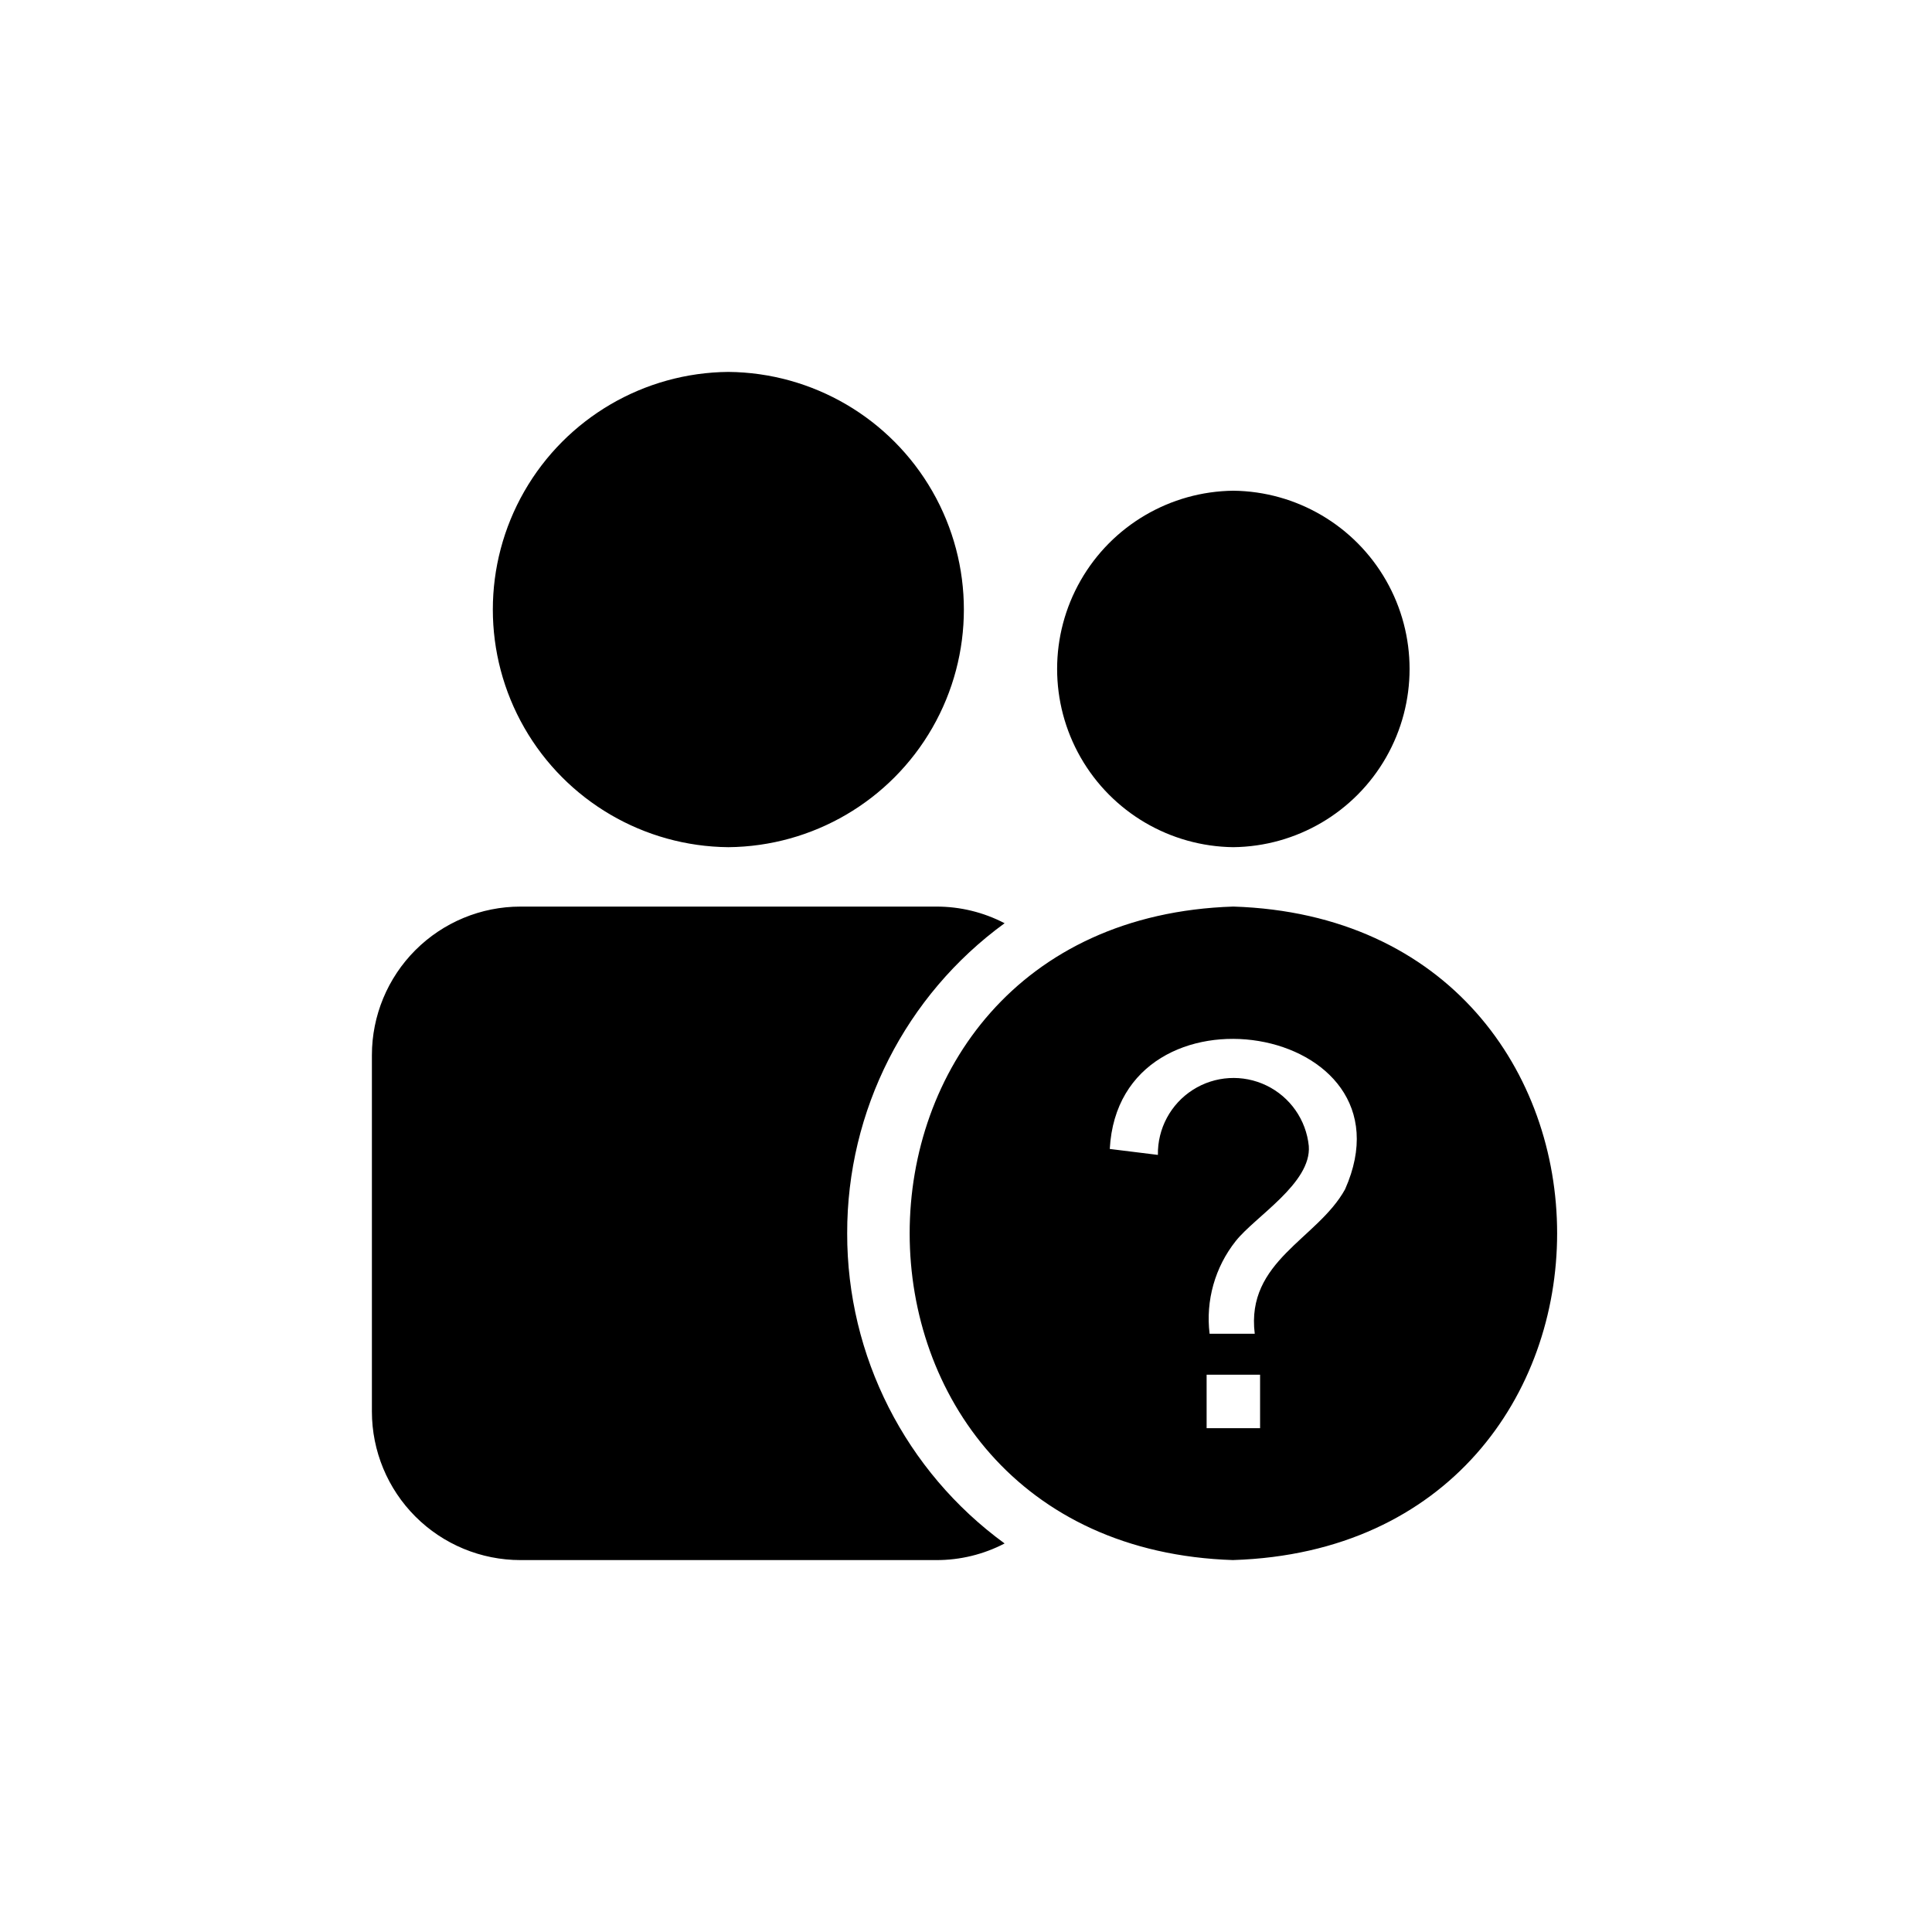 <?xml version="1.0" encoding="UTF-8"?>
<!-- Uploaded to: ICON Repo, www.iconrepo.com, Generator: ICON Repo Mixer Tools -->
<svg fill="#000000" width="800px" height="800px" version="1.1" viewBox="144 144 512 512" xmlns="http://www.w3.org/2000/svg">
 <path d="m337.02 242.56c22.367 0.199 42.949 12.246 54.074 31.648 11.125 19.402 11.125 43.25 0 62.652s-31.707 31.449-54.07 31.652c-22.367-0.199-42.949-12.246-54.074-31.648-11.125-19.406-11.125-43.254 0-62.656 11.125-19.402 31.707-31.449 54.07-31.648zm31.492 228.29c-0.059-32.496 15.453-63.055 41.719-82.184-5.59-2.914-11.801-4.426-18.105-4.41h-110.21c-10.438 0.004-20.445 4.152-27.828 11.531-7.379 7.383-11.527 17.391-11.531 27.828v94.465c0.004 10.438 4.152 20.449 11.531 27.828 7.383 7.383 17.391 11.527 27.828 11.531h110.21c6.305 0.02 12.516-1.496 18.105-4.406-26.266-19.133-41.777-49.688-41.719-82.184zm102.34-102.34c16.746-0.191 32.141-9.234 40.461-23.77 8.32-14.535 8.32-32.391 0-46.93-8.32-14.535-23.715-23.578-40.465-23.766-16.746 0.188-32.141 9.23-40.461 23.77-8.32 14.535-8.32 32.391 0 46.926 8.32 14.535 23.715 23.578 40.465 23.77zm0.004 188.93c-114.36-3.641-114.4-169.53-0.004-173.19 114.4 3.68 114.41 169.49 0 173.18zm7.078-49.125h-14.168v14.168h14.168zm-39.832-59.828 12.754 1.574v0.004c-0.117-6.965 3.383-13.488 9.25-17.238 5.867-3.75 13.258-4.184 19.527-1.152 6.266 3.031 10.512 9.102 11.211 16.027 0.742 9.844-14.211 18.684-19.363 25.191-5.5 6.93-7.996 15.777-6.926 24.559h11.965c-2.383-19.297 16.633-25.062 23.93-38.258 19.633-44.137-59.828-57.121-62.348-10.707z"/>
</svg>